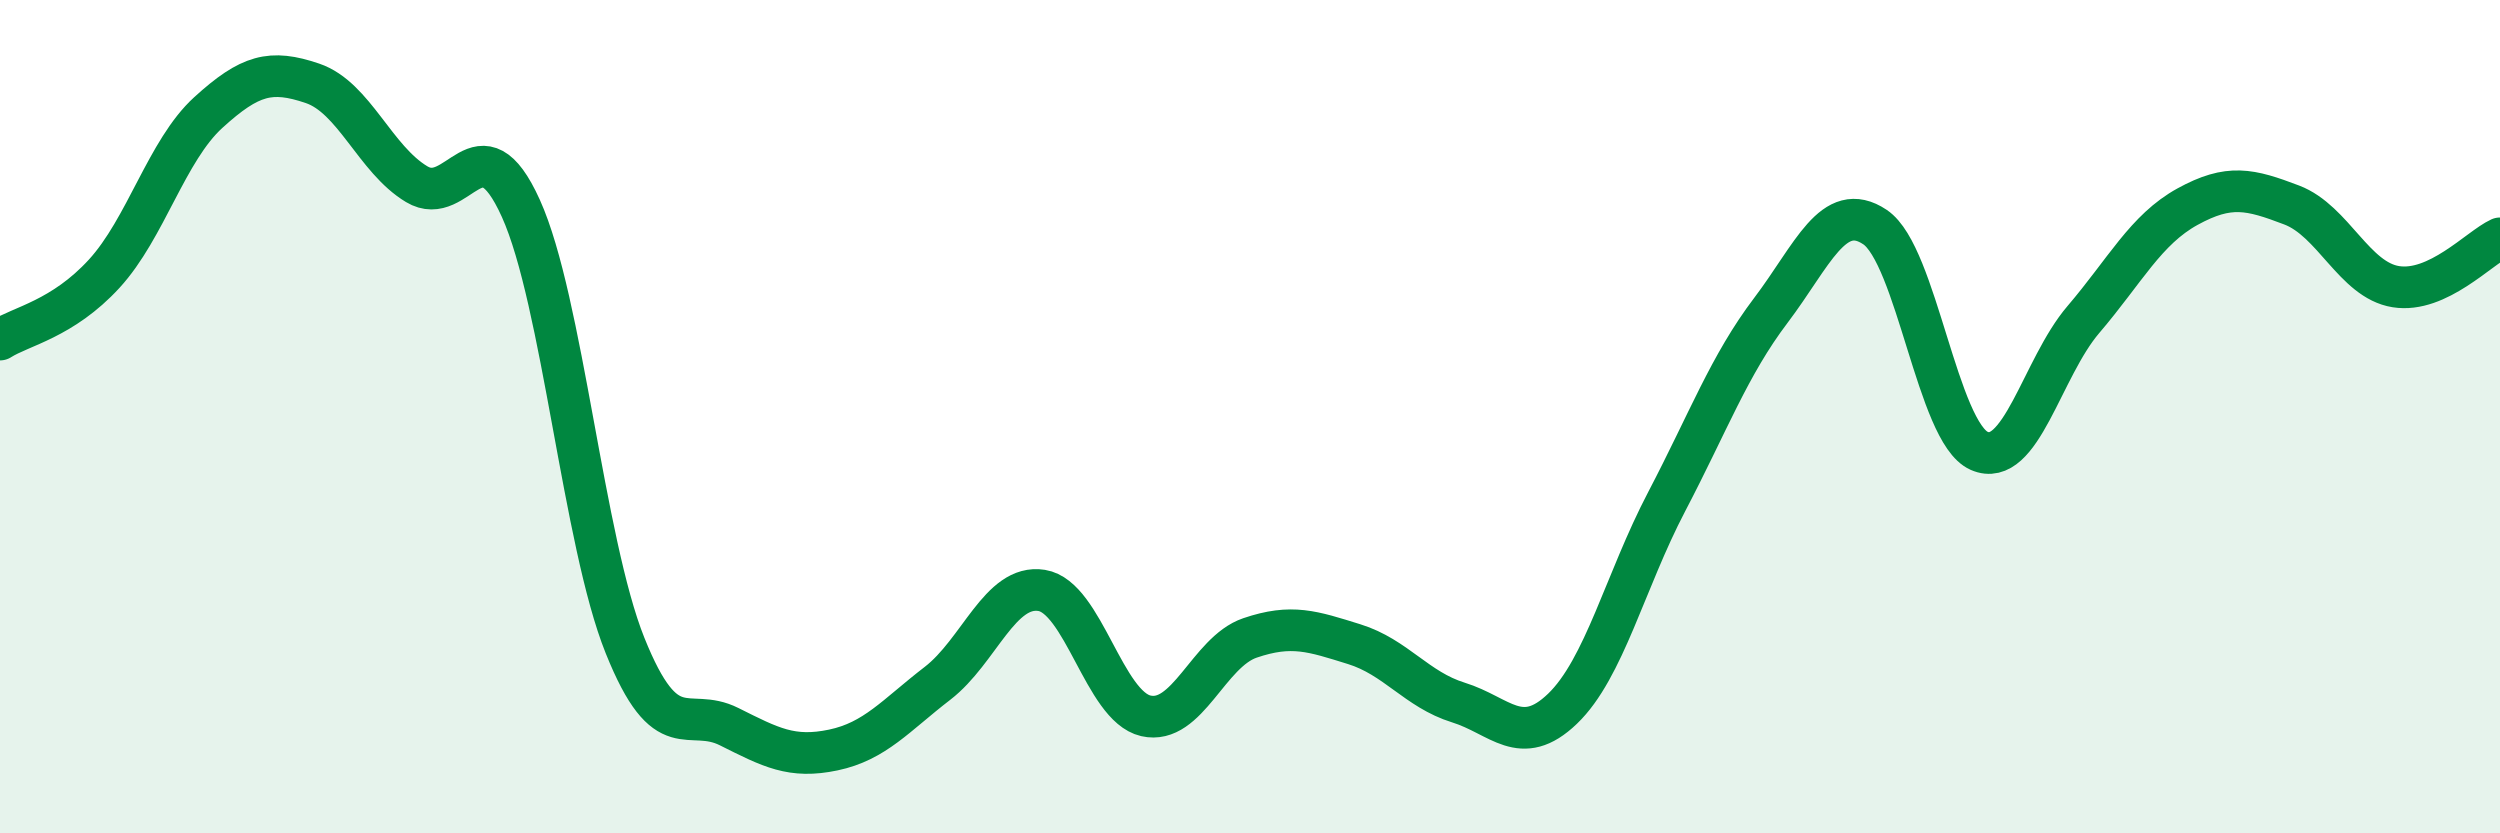 
    <svg width="60" height="20" viewBox="0 0 60 20" xmlns="http://www.w3.org/2000/svg">
      <path
        d="M 0,8.15 C 0.5,7.83 1.5,7.66 2.5,6.57 C 3.5,5.48 4,3.61 5,2.7 C 6,1.79 6.5,1.66 7.5,2 C 8.5,2.34 9,3.82 10,4.42 C 11,5.02 11.5,2.79 12.5,5 C 13.5,7.21 14,13 15,15.49 C 16,17.98 16.5,16.94 17.5,17.44 C 18.5,17.94 19,18.21 20,18 C 21,17.79 21.5,17.17 22.5,16.4 C 23.5,15.63 24,14.01 25,14.17 C 26,14.33 26.5,16.95 27.5,17.18 C 28.5,17.41 29,15.65 30,15.31 C 31,14.97 31.5,15.15 32.5,15.46 C 33.5,15.77 34,16.55 35,16.86 C 36,17.17 36.5,17.97 37.5,17.01 C 38.5,16.05 39,13.95 40,12.04 C 41,10.13 41.5,8.77 42.5,7.45 C 43.5,6.13 44,4.78 45,5.45 C 46,6.12 46.5,10.38 47.5,10.82 C 48.5,11.26 49,8.84 50,7.67 C 51,6.5 51.5,5.51 52.5,4.96 C 53.5,4.41 54,4.54 55,4.92 C 56,5.3 56.5,6.72 57.5,6.88 C 58.5,7.04 59.5,5.95 60,5.72L60 20L0 20Z"
        fill="#008740"
        opacity="0.1"
        stroke-linecap="round"
        stroke-linejoin="round"
      />
      <path
        d="M 0,8.15 C 0.5,7.83 1.5,7.66 2.5,6.57 C 3.5,5.48 4,3.61 5,2.7 C 6,1.79 6.5,1.66 7.5,2 C 8.5,2.34 9,3.82 10,4.42 C 11,5.02 11.5,2.79 12.5,5 C 13.5,7.21 14,13 15,15.49 C 16,17.98 16.5,16.94 17.5,17.44 C 18.5,17.94 19,18.21 20,18 C 21,17.79 21.5,17.17 22.5,16.4 C 23.5,15.63 24,14.01 25,14.17 C 26,14.33 26.5,16.95 27.5,17.18 C 28.5,17.41 29,15.65 30,15.31 C 31,14.97 31.5,15.15 32.5,15.46 C 33.5,15.77 34,16.55 35,16.86 C 36,17.17 36.5,17.97 37.5,17.01 C 38.5,16.05 39,13.95 40,12.04 C 41,10.13 41.5,8.77 42.5,7.45 C 43.5,6.13 44,4.78 45,5.45 C 46,6.12 46.5,10.38 47.5,10.82 C 48.5,11.26 49,8.84 50,7.67 C 51,6.5 51.5,5.51 52.5,4.96 C 53.5,4.41 54,4.54 55,4.92 C 56,5.3 56.5,6.72 57.5,6.88 C 58.5,7.04 59.5,5.95 60,5.72"
        stroke="#008740"
        stroke-width="1"
        fill="none"
        stroke-linecap="round"
        stroke-linejoin="round"
      />
    </svg>
  
